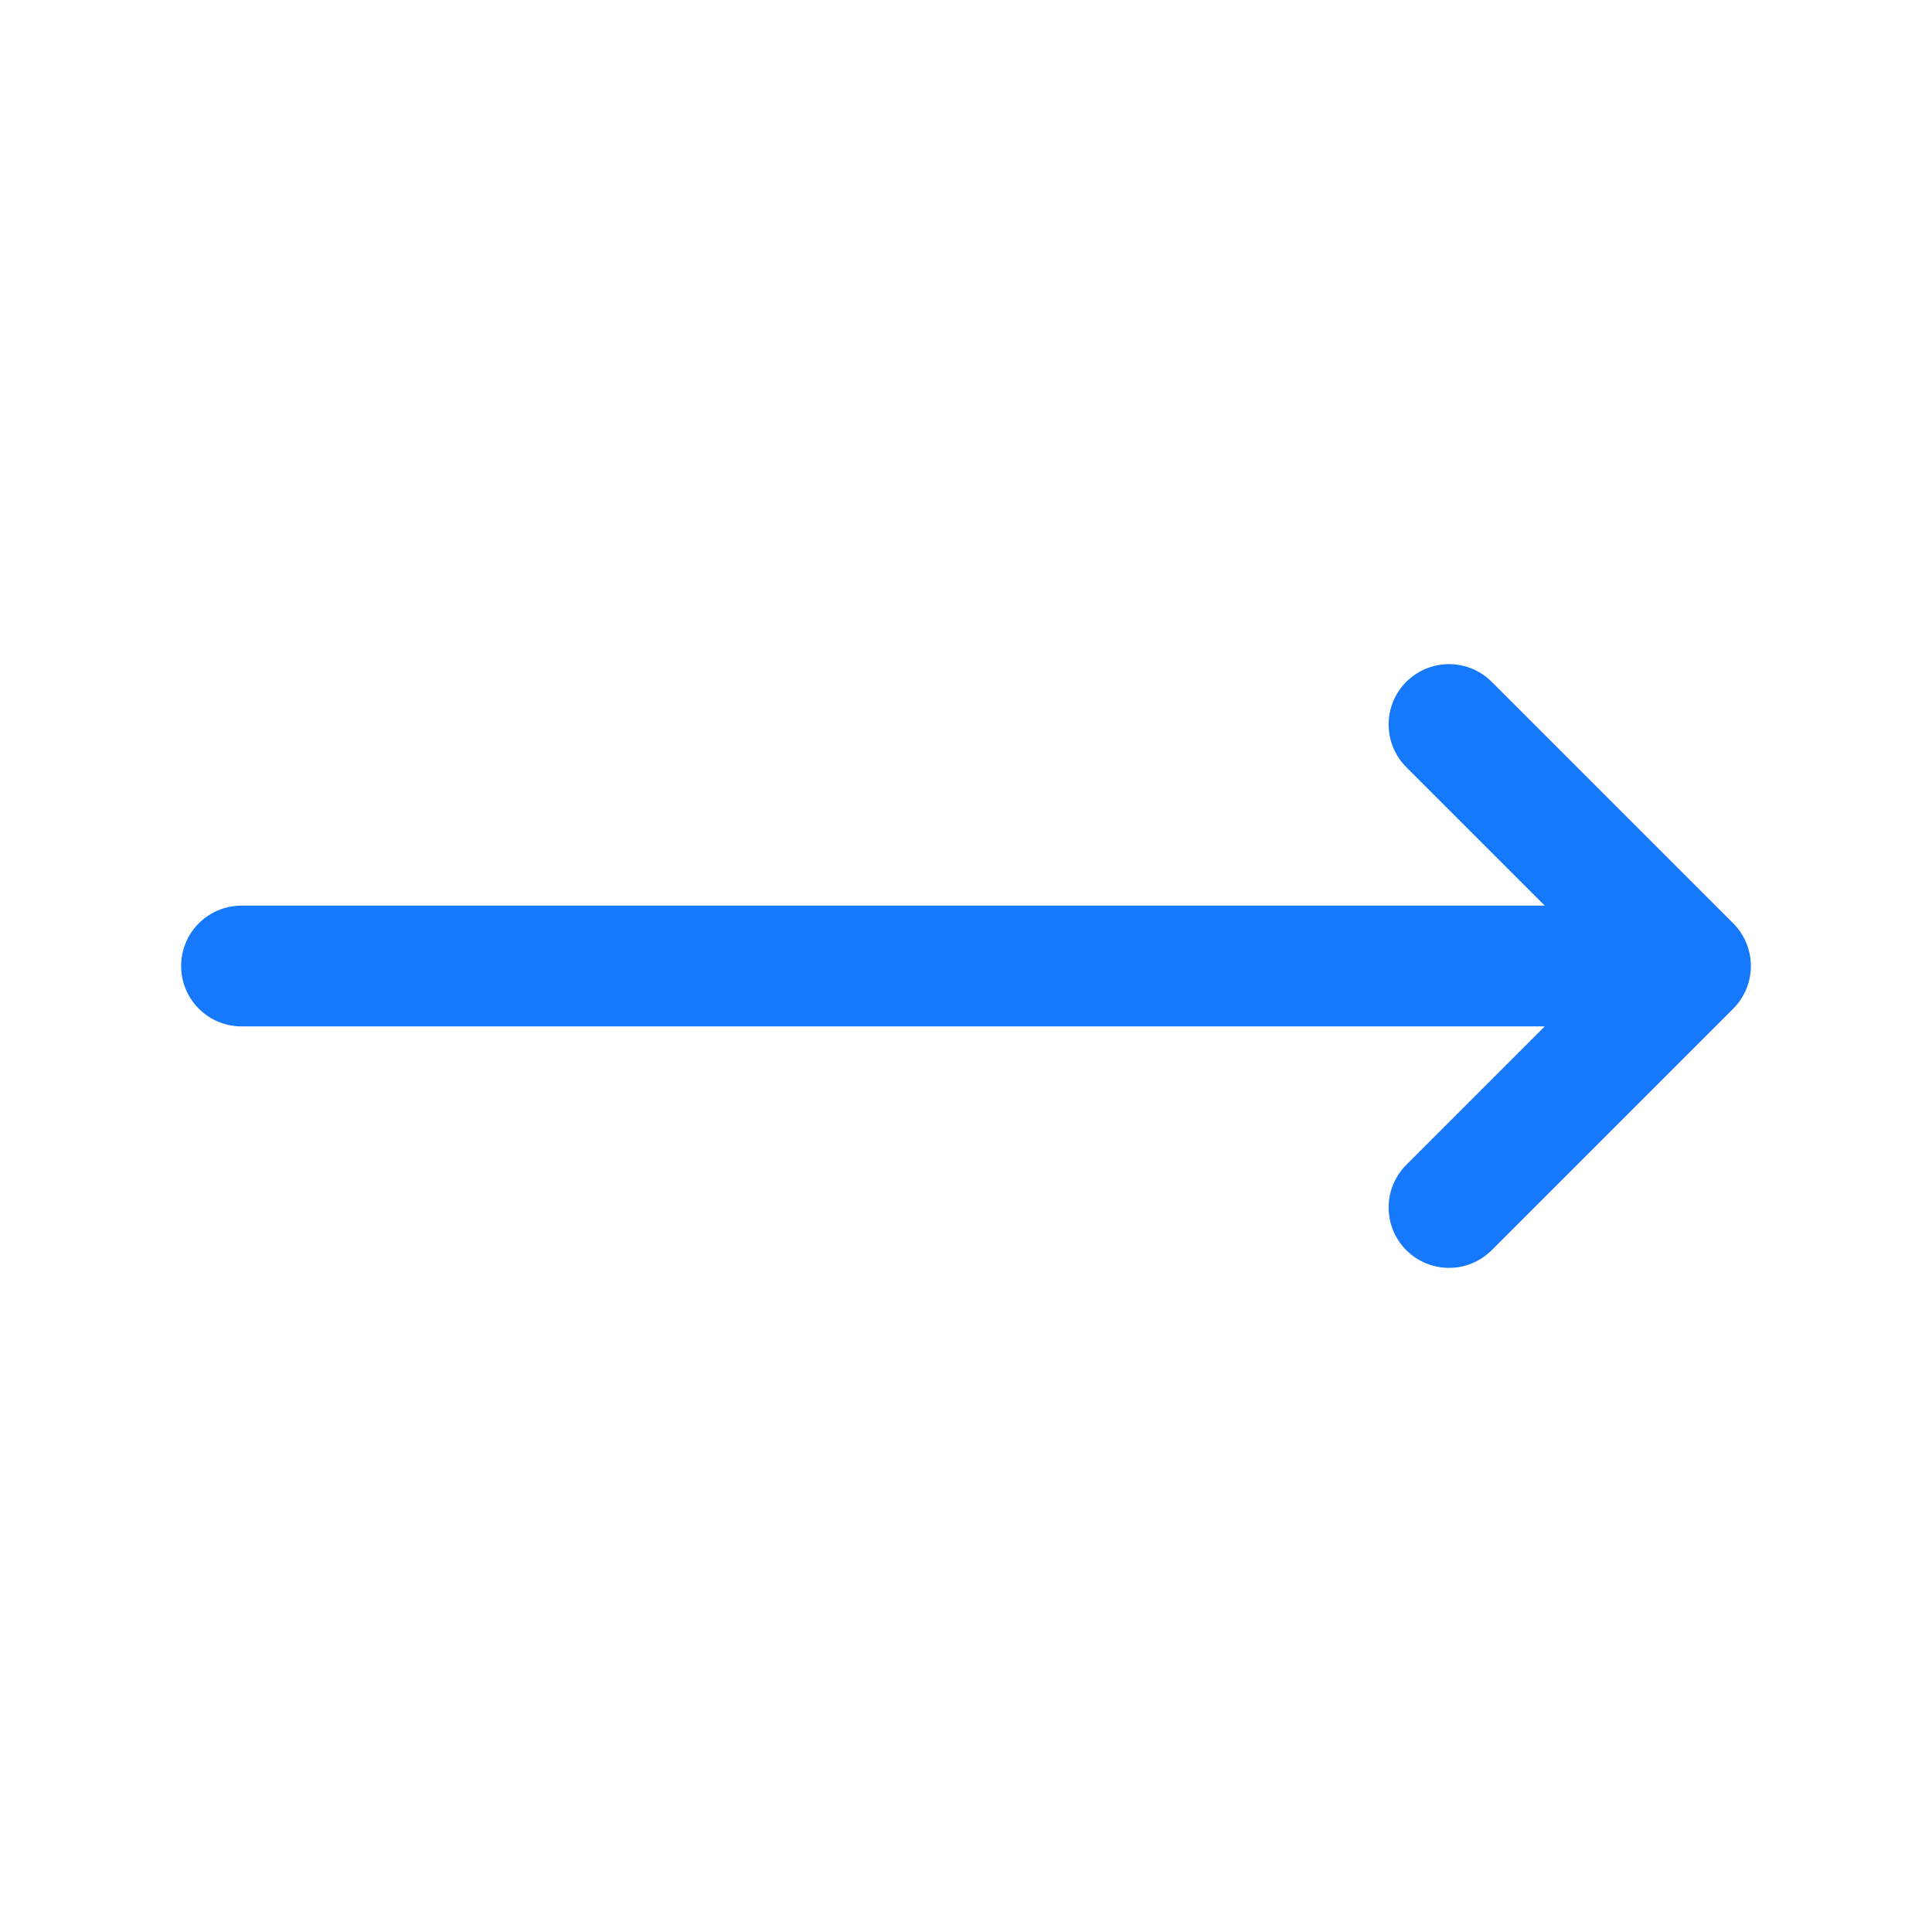
<!DOCTYPE svg PUBLIC "-//W3C//DTD SVG 1.1//EN" "http://www.w3.org/Graphics/SVG/1.1/DTD/svg11.dtd">
<svg fill="#1678fb" width="100%" height="100%" viewBox="0 0 24 24" id="right-arrow" xmlns="http://www.w3.org/2000/svg" class="icon line" stroke="#1678fb">
    <g id="SVGRepo_bgCarrier" stroke-width="0"/>
    <g id="SVGRepo_tracerCarrier" stroke-linecap="round" stroke-linejoin="round"/>
    <g id="SVGRepo_iconCarrier">
        <path id="primary" d="M3,12H21m-3,3,3-3L18,9" style="fill: none; stroke: #1678fb; stroke-linecap: round; stroke-linejoin: round; stroke-width: 1.5;"/>
    </g>
</svg>